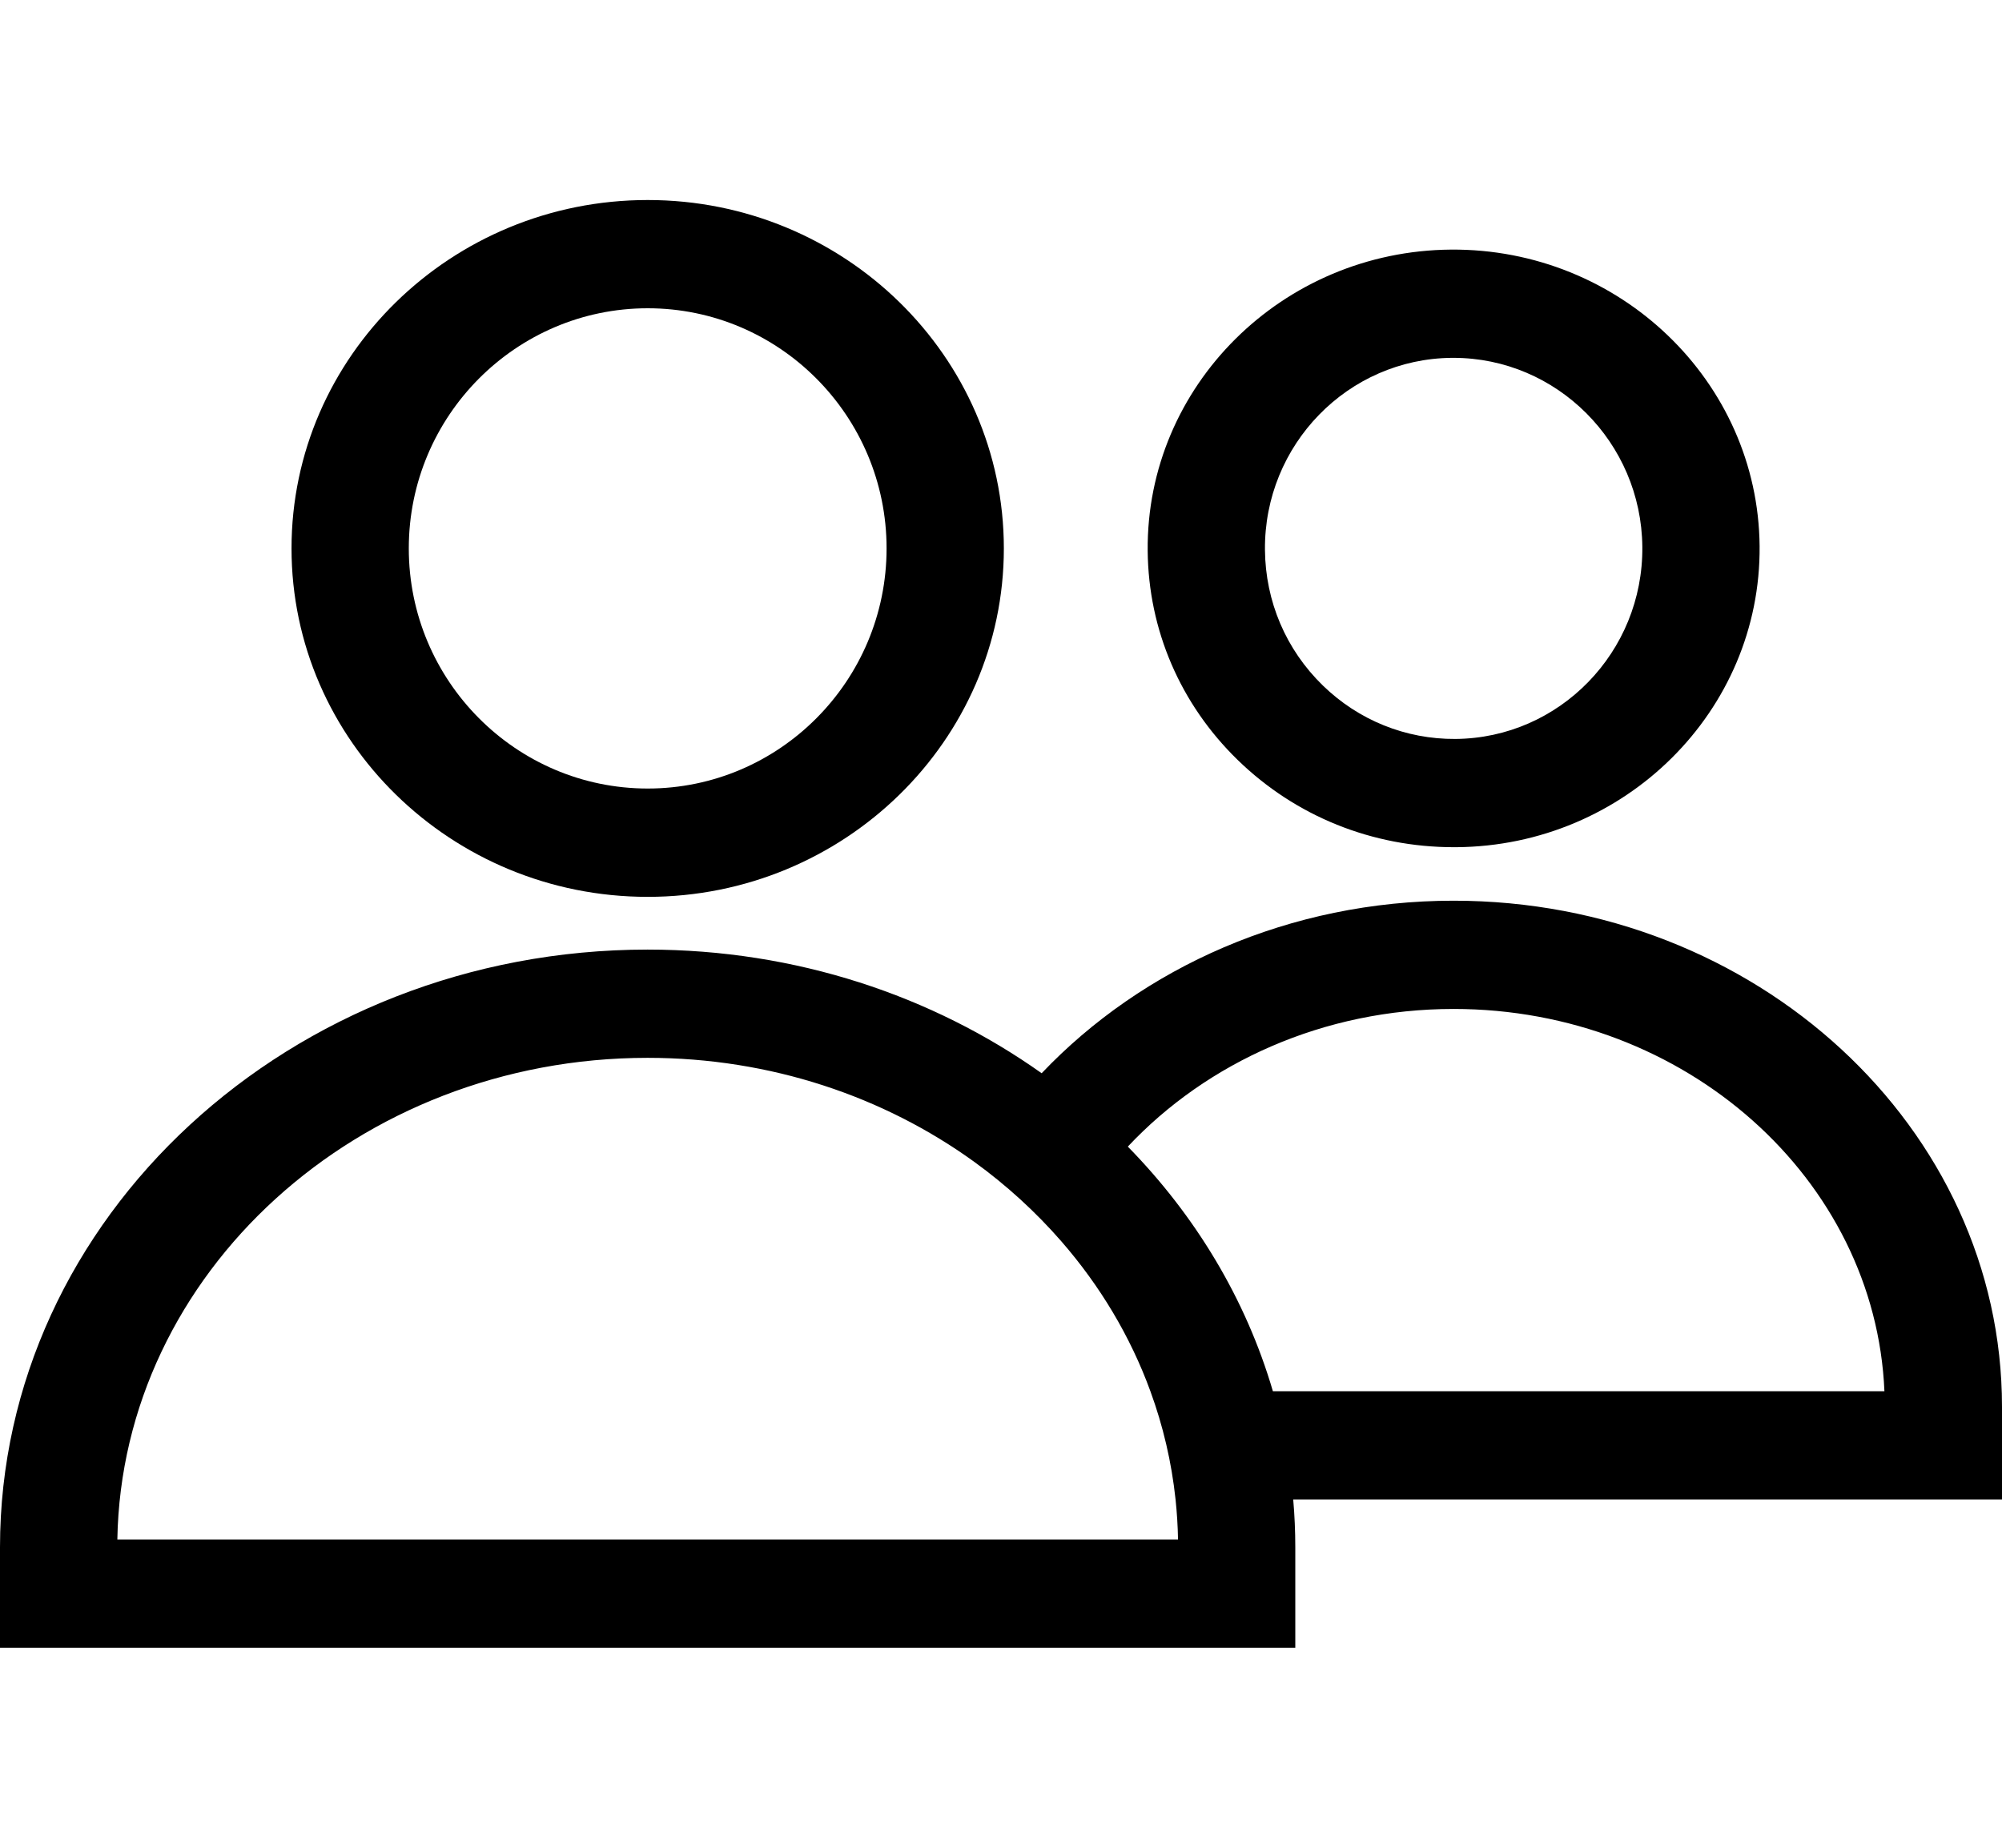 <svg width="26" height="24" viewBox="0 0 26 24" fill="none" xmlns="http://www.w3.org/2000/svg">
<path d="M8.412 2.598C5.861 2.598 3.786 4.628 3.786 7.123C3.786 9.619 5.861 11.649 8.412 11.649C10.962 11.649 13.037 9.619 13.037 7.123C13.037 4.628 10.962 2.598 8.412 2.598ZM8.412 10.242C6.701 10.242 5.309 8.843 5.309 7.123C5.309 5.403 6.701 4.004 8.412 4.004C10.122 4.004 11.514 5.403 11.514 7.123C11.514 8.843 10.122 10.242 8.412 10.242Z" fill="black"/>
<path d="M18.844 3.242C16.653 3.259 14.885 5.014 14.905 7.154C14.914 8.181 15.329 9.146 16.074 9.871C16.826 10.603 17.822 11.004 18.881 11.004H18.913C21.104 10.988 22.871 9.233 22.852 7.093C22.833 4.953 21.034 3.226 18.844 3.242ZM18.901 9.598C18.256 9.602 17.645 9.356 17.18 8.904C16.701 8.438 16.434 7.812 16.428 7.142C16.416 5.777 17.505 4.659 18.856 4.648H18.875C20.218 4.648 21.317 5.746 21.329 7.104C21.341 8.469 20.252 9.588 18.901 9.598Z" fill="black"/>
<path d="M26 18.273C26 14.648 22.805 11.699 18.878 11.699C16.749 11.699 14.834 12.567 13.528 13.94C12.109 12.933 10.335 12.334 8.411 12.334C3.773 12.334 0 15.817 0 20.098V21.402H16.822V20.098C16.822 19.889 16.813 19.681 16.795 19.476H26V18.273ZM1.524 19.996C1.583 16.537 4.65 13.74 8.411 13.74C10.008 13.74 11.48 14.244 12.65 15.089C13.07 15.393 13.452 15.742 13.786 16.126C14.286 16.701 14.68 17.357 14.94 18.07C15.104 18.518 15.215 18.989 15.267 19.476C15.285 19.647 15.296 19.821 15.299 19.996H1.524ZM16.531 18.07C16.18 16.872 15.524 15.788 14.647 14.893C15.674 13.799 17.191 13.105 18.878 13.105C21.891 13.105 24.356 15.314 24.473 18.07H16.531Z" fill="black"/>
</svg>
